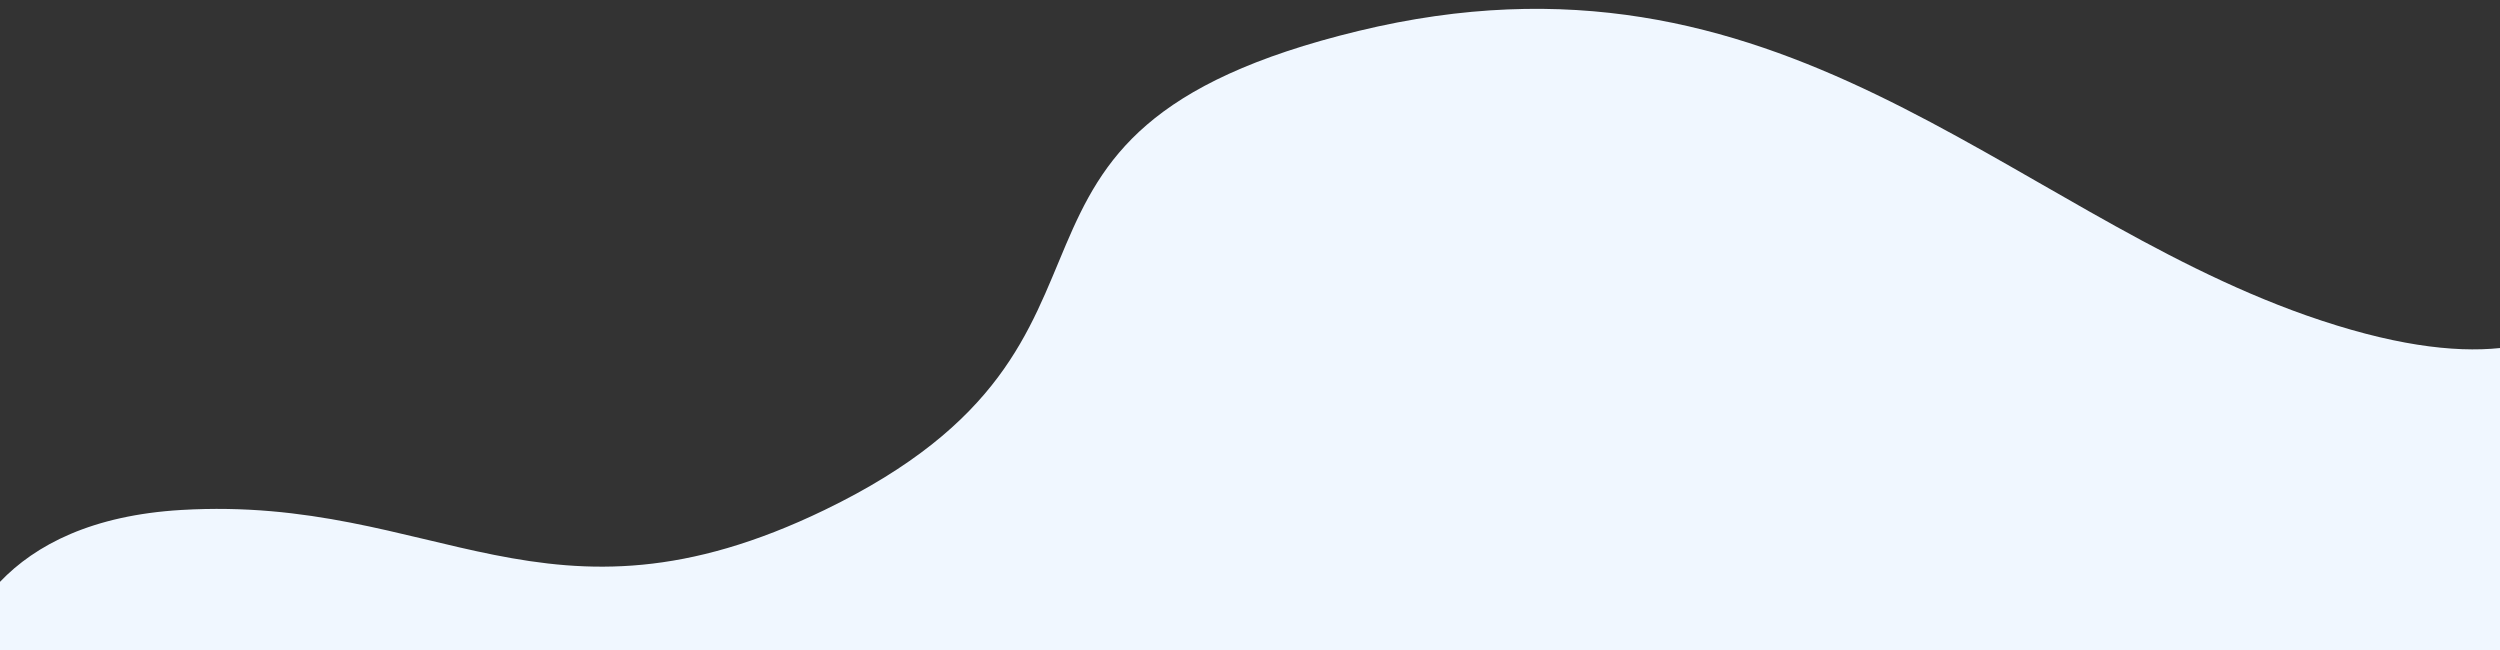 <svg xmlns="http://www.w3.org/2000/svg" xmlns:xlink="http://www.w3.org/1999/xlink" id="Layer_1" x="0px" y="0px" viewBox="0 0 2560 666" style="enable-background:new 0 0 2560 666;" xml:space="preserve">
<rect x="0" y="0" width="2560" height="666" fill="#333333" stroke="none"/>
<style type="text/css">
	.st0{fill:#F0F7FF;}
</style>
<path class="st0" d="M2560,356.4V666H0v-70.2c36.4-38.1,94.6-68.2,185.7-73.6c261.3-15.3,373.3,138,658.7,0  C1206.5,347.1,959,136.4,1391,31.7c432-104.7,658.7,181.4,970.7,291.3C2447.9,353.3,2512.4,361.4,2560,356.4z"></path>
</svg>
